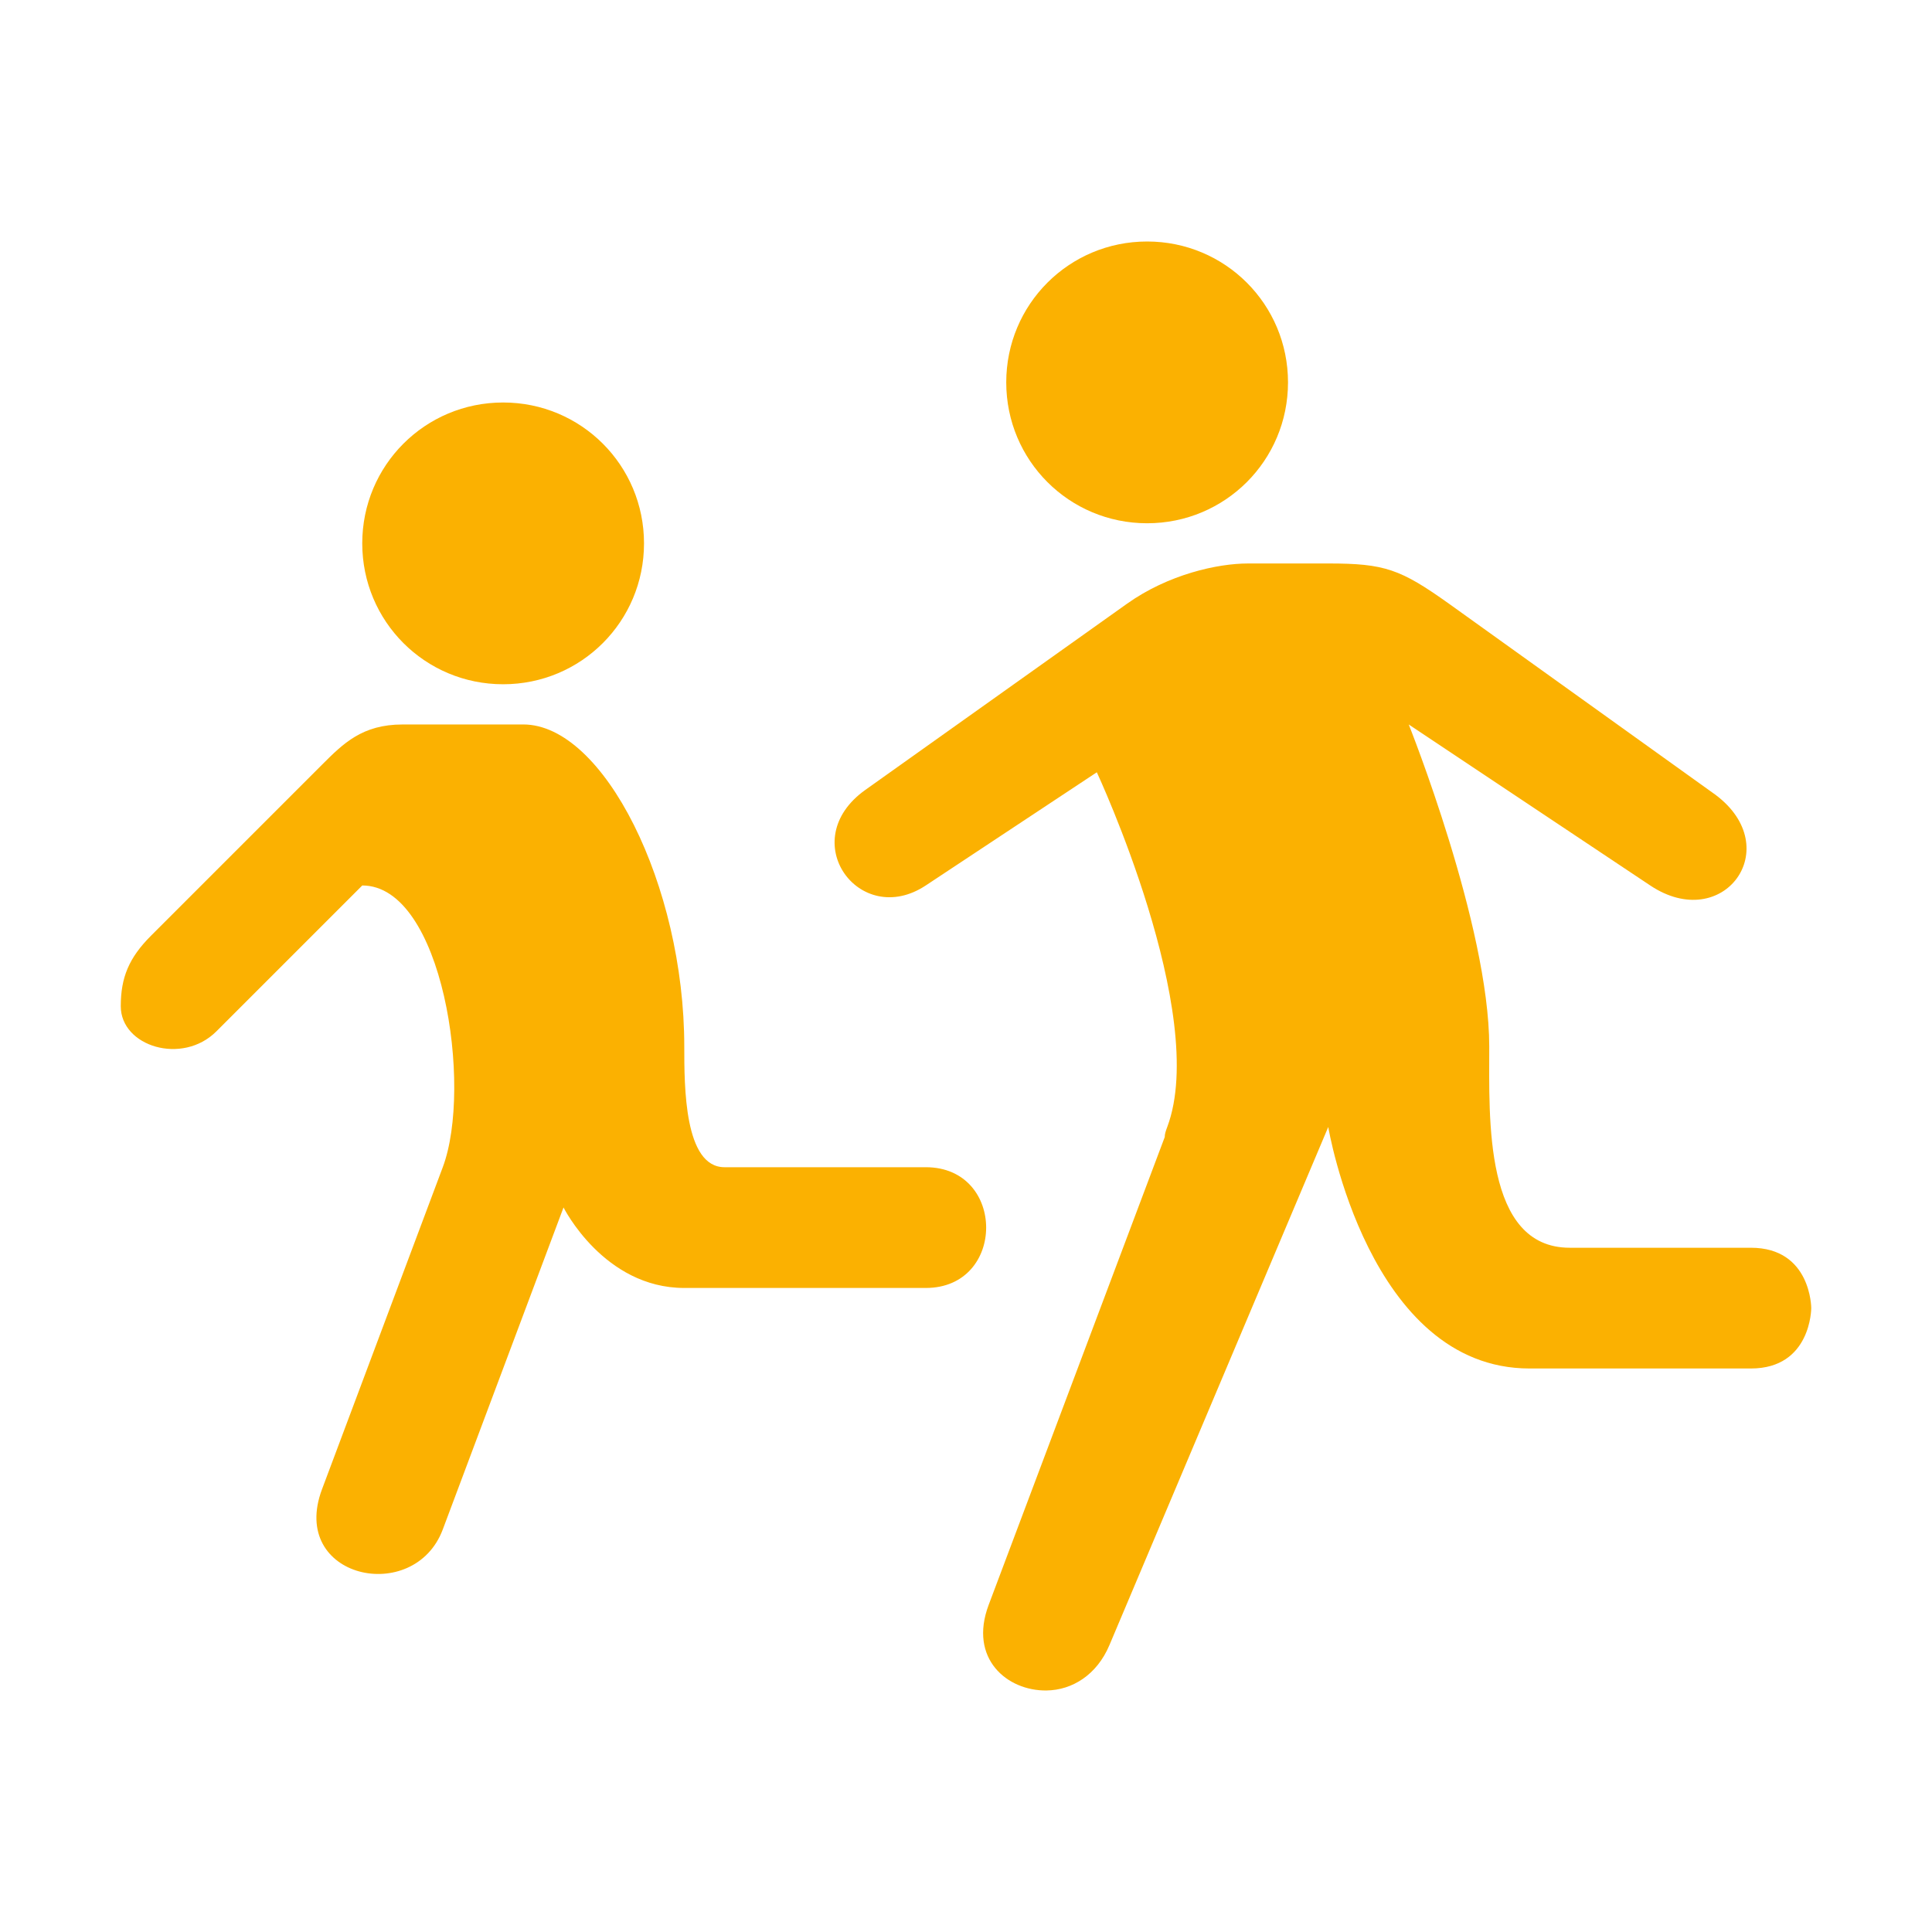 <svg viewBox="0 0 100 100" height="100" id="svg6584" version="1.1" width="100" xmlns="http://www.w3.org/2000/svg" xmlns:cc="http://creativecommons.org/ns#" xmlns:dc="http://purl.org/dc/elements/1.1/" xmlns:inkscape="http://www.inkscape.org/namespaces/inkscape" xmlns:rdf="http://www.w3.org/1999/02/22-rdf-syntax-ns#" xmlns:sodipodi="http://sodipodi.sourceforge.net/DTD/sodipodi-0.dtd" xmlns:svg="http://www.w3.org/2000/svg"><defs id="defs6586"></defs><g id="layer1" transform="translate(0,-952.362)"><path d="m 59.375,964.862 c -4.04,0 -7.292,3.252 -7.292,7.292 0,4.04 3.252,7.292 7.292,7.292 4.04,0 7.292,-3.252 7.292,-7.292 0,-4.04 -3.252,-7.292 -7.292,-7.292 z m -33.333,8.333 c -4.04,0 -7.292,3.252 -7.292,7.292 0,4.04 3.252,7.292 7.292,7.292 4.04,0 7.292,-3.252 7.292,-7.292 0,-4.04 -3.252,-7.292 -7.292,-7.292 z m 38.542,8.333 c -1.553,0 -4.11,0.56 -6.25,2.083 l -13.542,9.635 c -3.674,2.615 -0.303,7.216 3.125,4.948 l 8.854,-5.859 c 0,0 5.838,12.518 3.646,18.359 -0.073,0.195 -0.135,0.372 -0.13,0.521 l -9.115,24.219 c -1.046,2.788 0.966,4.455 2.995,4.427 1.331,-0.018 2.603,-0.804 3.255,-2.344 L 68.75,1010.695 c 0,0 2.083,12.499 10.417,12.5 5.008,4e-4 8.681,0 11.458,0 3.125,0 3.125,-3.125 3.125,-3.125 0,0 0,-3.125 -3.125,-3.125 -2.083,0 -7.292,-8e-4 -9.375,0 -4.447,0 -4.167,-6.677 -4.167,-10.417 0,-6.251 -4.167,-16.667 -4.167,-16.667 l 12.5,8.333 c 3.777,2.518 7.048,-1.94 3.385,-4.688 l -13.802,-9.896 c -2.515,-1.791 -3.32,-2.083 -6.25,-2.083 0,0 -2.083,0 -4.167,0 z m -43.75,8.333 c -2.083,0 -3.069,0.985 -4.167,2.083 l -8.854,8.854 c -1.14,1.14 -1.562,2.16 -1.562,3.646 0,2.083 3.185,3.065 4.948,1.302 l 7.552,-7.552 c 4.167,0 5.729,10.417 4.167,14.583 l -6.25,16.667 c -1.731,4.616 4.768,6.036 6.25,2.083 l 6.25,-16.667 c 0,0 2.083,4.167 6.25,4.167 l 12.5,0 c 4.167,0 4.167,-6.25 0,-6.25 l -10.417,0 c -2.083,0 -2.083,-4.167 -2.083,-6.25 0,-8.333 -4.167,-16.667 -8.333,-16.667 z" id="rect6848-8" fill="#fbb101" opacity="1" original-fill="#76047c"></path></g></svg>